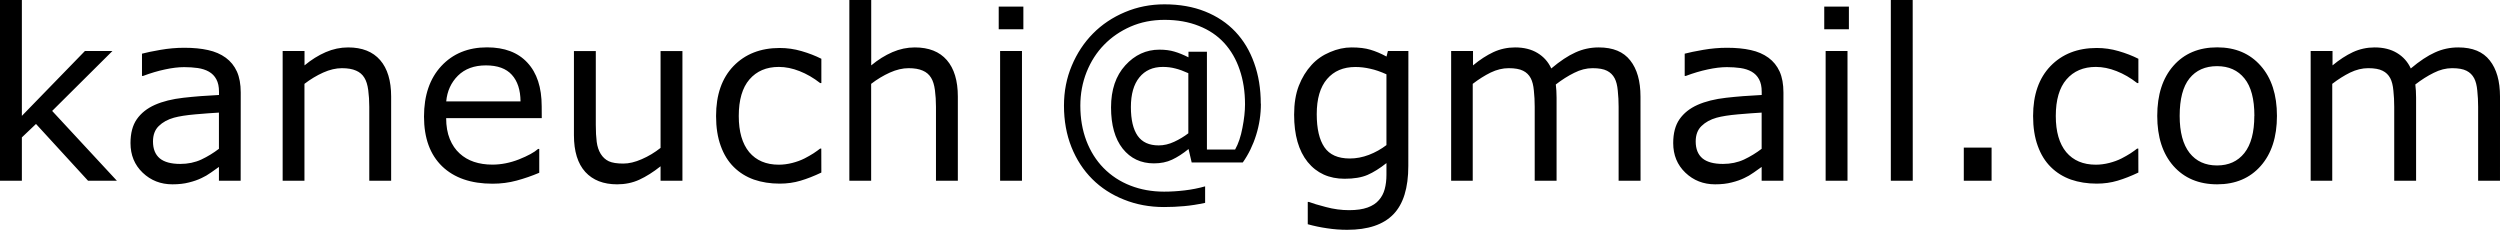 <?xml version="1.0" encoding="UTF-8" standalone="no"?>
<!-- Created with Inkscape (http://www.inkscape.org/) -->

<svg
   width="35.901mm"
   height="3.301mm"
   viewBox="0 0 35.901 3.301"
   version="1.1"
   id="svg1"
   xmlns="http://www.w3.org/2000/svg"
   xmlns:svg="http://www.w3.org/2000/svg">
  <defs
     id="defs1" />
  <g
     id="layer1"
     transform="translate(-20.632,-47.15)">
    <path
       d="M 22.31,49.745 H 21.896 L 21.149,48.93 20.946,49.123 v 0.622 H 20.632 V 47.15 h 0.314 v 1.664 l 0.906,-0.932 h 0.395 l -0.866,0.861 z m 1.778,0 h -0.312 v -0.198 q -0.042,0.028 -0.113,0.08 -0.07,0.05 -0.137,0.08 -0.078,0.038 -0.18,0.063 -0.102,0.027 -0.238,0.027 -0.252,0 -0.427,-0.167 -0.175,-0.167 -0.175,-0.425 0,-0.212 0.09,-0.342 0.092,-0.132 0.26,-0.207 0.17,-0.075 0.409,-0.102 0.238,-0.027 0.512,-0.04 v -0.048 q 0,-0.107 -0.038,-0.177 -0.037,-0.07 -0.107,-0.11 -0.067,-0.038 -0.16,-0.052 -0.093,-0.013 -0.195,-0.013 -0.123,0 -0.275,0.033 -0.152,0.032 -0.314,0.093 h -0.017 v -0.319 q 0.092,-0.025 0.265,-0.055 0.173,-0.03 0.342,-0.03 0.197,0 0.342,0.033 0.147,0.032 0.254,0.11 0.105,0.077 0.16,0.198 0.055,0.122 0.055,0.302 z m -0.312,-0.459 v -0.519 q -0.143,0.008 -0.339,0.025 -0.193,0.017 -0.307,0.048 -0.135,0.038 -0.218,0.12 -0.083,0.08 -0.083,0.222 0,0.16 0.097,0.242 0.097,0.08 0.295,0.08 0.165,0 0.302,-0.063 0.137,-0.065 0.254,-0.155 z m 2.473,0.459 h -0.314 v -1.061 q 0,-0.128 -0.015,-0.24 -0.015,-0.113 -0.055,-0.177 -0.042,-0.07 -0.12,-0.103 -0.078,-0.035 -0.203,-0.035 -0.128,0 -0.269,0.063 -0.14,0.063 -0.269,0.162 v 1.391 H 24.691 V 47.882 H 25.005 v 0.207 q 0.147,-0.122 0.304,-0.19 0.157,-0.068 0.322,-0.068 0.302,0 0.46,0.182 0.158,0.182 0.158,0.524 z m 2.163,-0.899 h -1.373 q 0,0.172 0.052,0.3 0.052,0.127 0.142,0.208 0.087,0.08 0.205,0.12 0.12,0.04 0.264,0.04 0.19,0 0.382,-0.075 0.193,-0.077 0.275,-0.15 h 0.017 v 0.342 q -0.158,0.067 -0.324,0.112 -0.165,0.045 -0.347,0.045 -0.464,0 -0.724,-0.25 -0.26,-0.252 -0.26,-0.714 0,-0.457 0.248,-0.725 0.25,-0.269 0.657,-0.269 0.377,0 0.58,0.22 0.205,0.22 0.205,0.625 z M 28.107,48.606 q -0.002,-0.247 -0.125,-0.382 -0.122,-0.135 -0.372,-0.135 -0.252,0 -0.402,0.148 -0.148,0.148 -0.168,0.369 z m 2.325,1.139 h -0.314 v -0.207 q -0.158,0.125 -0.304,0.192 -0.145,0.067 -0.32,0.067 -0.294,0 -0.457,-0.178 -0.163,-0.18 -0.163,-0.527 v -1.209 h 0.314 v 1.061 q 0,0.142 0.013,0.243 0.013,0.1 0.057,0.172 0.045,0.073 0.117,0.107 0.072,0.033 0.208,0.033 0.122,0 0.265,-0.063 0.145,-0.063 0.27,-0.162 v -1.391 h 0.314 z m 1.995,-0.117 q -0.157,0.075 -0.299,0.117 -0.14,0.042 -0.299,0.042 -0.202,0 -0.37,-0.058 -0.168,-0.06 -0.289,-0.18 -0.122,-0.12 -0.188,-0.304 -0.067,-0.183 -0.067,-0.429 0,-0.457 0.25,-0.717 0.252,-0.26 0.664,-0.26 0.16,0 0.314,0.045 0.155,0.045 0.284,0.11 v 0.349 h -0.017 q -0.143,-0.112 -0.297,-0.172 -0.152,-0.06 -0.297,-0.06 -0.267,0 -0.422,0.18 -0.153,0.178 -0.153,0.525 0,0.337 0.15,0.519 0.152,0.18 0.425,0.18 0.095,0 0.193,-0.025 0.098,-0.025 0.177,-0.065 0.068,-0.035 0.128,-0.073 0.06,-0.04 0.095,-0.068 h 0.017 z m 1.96,0.117 h -0.314 v -1.061 q 0,-0.128 -0.015,-0.24 -0.015,-0.113 -0.055,-0.177 -0.042,-0.07 -0.12,-0.103 -0.078,-0.035 -0.203,-0.035 -0.128,0 -0.269,0.063 -0.14,0.063 -0.269,0.162 v 1.391 H 32.829 V 47.15 h 0.314 v 0.939 q 0.147,-0.122 0.304,-0.19 0.157,-0.068 0.322,-0.068 0.302,0 0.46,0.182 0.158,0.182 0.158,0.524 z m 0.941,-2.175 h -0.354 v -0.325 h 0.354 z m -0.02,2.175 h -0.314 v -1.863 h 0.314 z m 3.431,-1.106 q 0,0.232 -0.068,0.449 -0.067,0.217 -0.192,0.395 h -0.734 l -0.045,-0.193 q -0.123,0.1 -0.237,0.153 -0.113,0.053 -0.26,0.053 -0.28,0 -0.449,-0.212 -0.167,-0.212 -0.167,-0.592 0,-0.379 0.205,-0.604 0.205,-0.225 0.49,-0.225 0.122,0 0.215,0.028 0.093,0.027 0.202,0.082 v -0.08 h 0.265 v 1.404 h 0.405 q 0.07,-0.125 0.105,-0.312 0.037,-0.188 0.037,-0.337 0,-0.274 -0.077,-0.497 -0.075,-0.223 -0.222,-0.384 -0.147,-0.16 -0.364,-0.245 -0.217,-0.087 -0.492,-0.087 -0.267,0 -0.489,0.097 -0.22,0.097 -0.379,0.26 -0.16,0.163 -0.252,0.392 -0.09,0.227 -0.09,0.484 0,0.275 0.087,0.504 0.087,0.227 0.245,0.389 0.165,0.168 0.387,0.254 0.222,0.087 0.484,0.087 0.143,0 0.295,-0.018 0.153,-0.018 0.294,-0.058 v 0.237 q -0.162,0.035 -0.302,0.047 -0.14,0.013 -0.289,0.013 -0.31,0 -0.575,-0.107 -0.265,-0.105 -0.455,-0.295 -0.192,-0.192 -0.299,-0.46 -0.107,-0.269 -0.107,-0.594 0,-0.309 0.112,-0.574 0.112,-0.267 0.305,-0.462 0.193,-0.195 0.459,-0.307 0.265,-0.112 0.567,-0.112 0.327,0 0.584,0.103 0.257,0.103 0.434,0.29 0.177,0.187 0.27,0.45 0.095,0.262 0.095,0.584 z m -1.042,0.425 V 48.201 q -0.105,-0.048 -0.188,-0.068 -0.083,-0.022 -0.178,-0.022 -0.215,0 -0.337,0.15 -0.122,0.15 -0.122,0.427 0,0.272 0.097,0.412 0.097,0.138 0.302,0.138 0.112,0 0.223,-0.052 0.112,-0.052 0.203,-0.122 z m 3.159,0.469 q 0,0.474 -0.215,0.695 -0.215,0.222 -0.662,0.222 -0.148,0 -0.29,-0.022 -0.14,-0.02 -0.277,-0.058 v -0.32 h 0.017 q 0.077,0.03 0.243,0.073 0.167,0.045 0.334,0.045 0.16,0 0.265,-0.038 0.105,-0.038 0.163,-0.107 0.058,-0.065 0.083,-0.157 0.025,-0.092 0.025,-0.205 V 49.492 q -0.142,0.113 -0.272,0.17 -0.128,0.055 -0.329,0.055 -0.334,0 -0.53,-0.24 -0.195,-0.242 -0.195,-0.68 0,-0.24 0.067,-0.414 0.068,-0.175 0.185,-0.302 0.108,-0.118 0.264,-0.183 0.155,-0.067 0.309,-0.067 0.162,0 0.27,0.033 0.11,0.032 0.232,0.098 l 0.02,-0.08 h 0.294 z m -0.314,-0.3 v -1.016 q -0.125,-0.057 -0.233,-0.08 -0.107,-0.025 -0.213,-0.025 -0.259,0 -0.407,0.173 -0.148,0.173 -0.148,0.504 0,0.314 0.11,0.475 0.11,0.162 0.365,0.162 0.137,0 0.274,-0.052 0.138,-0.053 0.254,-0.142 z m 3.649,0.512 H 43.876 v -1.061 q 0,-0.12 -0.012,-0.232 -0.01,-0.112 -0.045,-0.178 -0.038,-0.072 -0.11,-0.108 -0.072,-0.037 -0.207,-0.037 -0.132,0 -0.264,0.067 -0.132,0.065 -0.264,0.167 0.005,0.038 0.008,0.09 0.003,0.05 0.003,0.1 v 1.192 h -0.314 v -1.061 q 0,-0.123 -0.012,-0.233 -0.01,-0.112 -0.045,-0.178 -0.038,-0.072 -0.11,-0.107 -0.072,-0.037 -0.207,-0.037 -0.128,0 -0.259,0.063 -0.128,0.063 -0.257,0.162 v 1.391 H 41.471 V 47.882 h 0.314 v 0.207 q 0.147,-0.122 0.292,-0.19 0.147,-0.068 0.312,-0.068 0.19,0 0.322,0.08 0.133,0.08 0.198,0.222 0.19,-0.16 0.347,-0.23 0.157,-0.072 0.335,-0.072 0.307,0 0.452,0.187 0.147,0.185 0.147,0.519 z m 2.051,0 h -0.312 v -0.198 q -0.042,0.028 -0.113,0.08 -0.07,0.05 -0.137,0.08 -0.078,0.038 -0.18,0.063 -0.102,0.027 -0.238,0.027 -0.252,0 -0.427,-0.167 -0.175,-0.167 -0.175,-0.425 0,-0.212 0.09,-0.342 0.092,-0.132 0.26,-0.207 0.17,-0.075 0.409,-0.102 0.238,-0.027 0.512,-0.04 v -0.048 q 0,-0.107 -0.038,-0.177 -0.037,-0.07 -0.107,-0.11 -0.067,-0.038 -0.16,-0.052 -0.093,-0.013 -0.195,-0.013 -0.123,0 -0.275,0.033 -0.152,0.032 -0.314,0.093 h -0.017 v -0.319 q 0.092,-0.025 0.265,-0.055 0.173,-0.03 0.342,-0.03 0.197,0 0.342,0.033 0.147,0.032 0.254,0.11 0.105,0.077 0.16,0.198 0.055,0.122 0.055,0.302 z m -0.312,-0.459 v -0.519 q -0.143,0.008 -0.339,0.025 -0.193,0.017 -0.307,0.048 -0.135,0.038 -0.218,0.12 -0.083,0.08 -0.083,0.222 0,0.16 0.097,0.242 0.097,0.08 0.295,0.08 0.165,0 0.302,-0.063 0.137,-0.065 0.254,-0.155 z m 1.253,-1.716 h -0.354 v -0.325 h 0.354 z m -0.02,2.175 h -0.314 v -1.863 h 0.314 z m 0.937,0 H 47.785 V 47.15 h 0.314 z m 1.132,0 h -0.399 v -0.475 h 0.399 z m 2.108,-0.117 q -0.157,0.075 -0.299,0.117 -0.14,0.042 -0.299,0.042 -0.202,0 -0.37,-0.058 -0.168,-0.06 -0.289,-0.18 -0.122,-0.12 -0.188,-0.304 -0.067,-0.183 -0.067,-0.429 0,-0.457 0.25,-0.717 0.252,-0.26 0.664,-0.26 0.16,0 0.314,0.045 0.155,0.045 0.284,0.11 v 0.349 h -0.017 q -0.143,-0.112 -0.297,-0.172 -0.152,-0.06 -0.297,-0.06 -0.267,0 -0.422,0.18 -0.153,0.178 -0.153,0.525 0,0.337 0.15,0.519 0.152,0.18 0.425,0.18 0.095,0 0.193,-0.025 0.098,-0.025 0.177,-0.065 0.068,-0.035 0.128,-0.073 0.06,-0.04 0.095,-0.068 h 0.017 z m 1.99,-0.814 q 0,0.455 -0.233,0.719 -0.233,0.264 -0.625,0.264 -0.395,0 -0.629,-0.264 -0.232,-0.264 -0.232,-0.719 0,-0.455 0.232,-0.719 0.233,-0.265 0.629,-0.265 0.392,0 0.625,0.265 0.233,0.264 0.233,0.719 z m -0.324,0 q 0,-0.362 -0.142,-0.537 -0.142,-0.177 -0.394,-0.177 -0.255,0 -0.397,0.177 -0.14,0.175 -0.14,0.537 0,0.35 0.142,0.532 0.142,0.18 0.395,0.18 0.25,0 0.392,-0.178 0.143,-0.18 0.143,-0.534 z m 3.527,0.931 H 56.219 v -1.061 q 0,-0.12 -0.012,-0.232 -0.01,-0.112 -0.045,-0.178 -0.038,-0.072 -0.11,-0.108 -0.072,-0.037 -0.207,-0.037 -0.132,0 -0.264,0.067 -0.132,0.065 -0.264,0.167 0.005,0.038 0.008,0.09 0.003,0.05 0.003,0.1 v 1.192 h -0.314 v -1.061 q 0,-0.123 -0.012,-0.233 -0.01,-0.112 -0.045,-0.178 -0.038,-0.072 -0.11,-0.107 -0.072,-0.037 -0.207,-0.037 -0.128,0 -0.259,0.063 -0.128,0.063 -0.257,0.162 v 1.391 H 53.814 V 47.882 h 0.314 v 0.207 q 0.147,-0.122 0.292,-0.19 0.147,-0.068 0.312,-0.068 0.19,0 0.322,0.08 0.133,0.08 0.198,0.222 0.19,-0.16 0.347,-0.23 0.157,-0.072 0.335,-0.072 0.307,0 0.452,0.187 0.147,0.185 0.147,0.519 z"
       id="text1"
       style="font-size:3.416px;line-height:1.25;-inkscape-font-specification:'sans-serif, Normal';stroke-width:0.265"
        />
  </g>
</svg>
